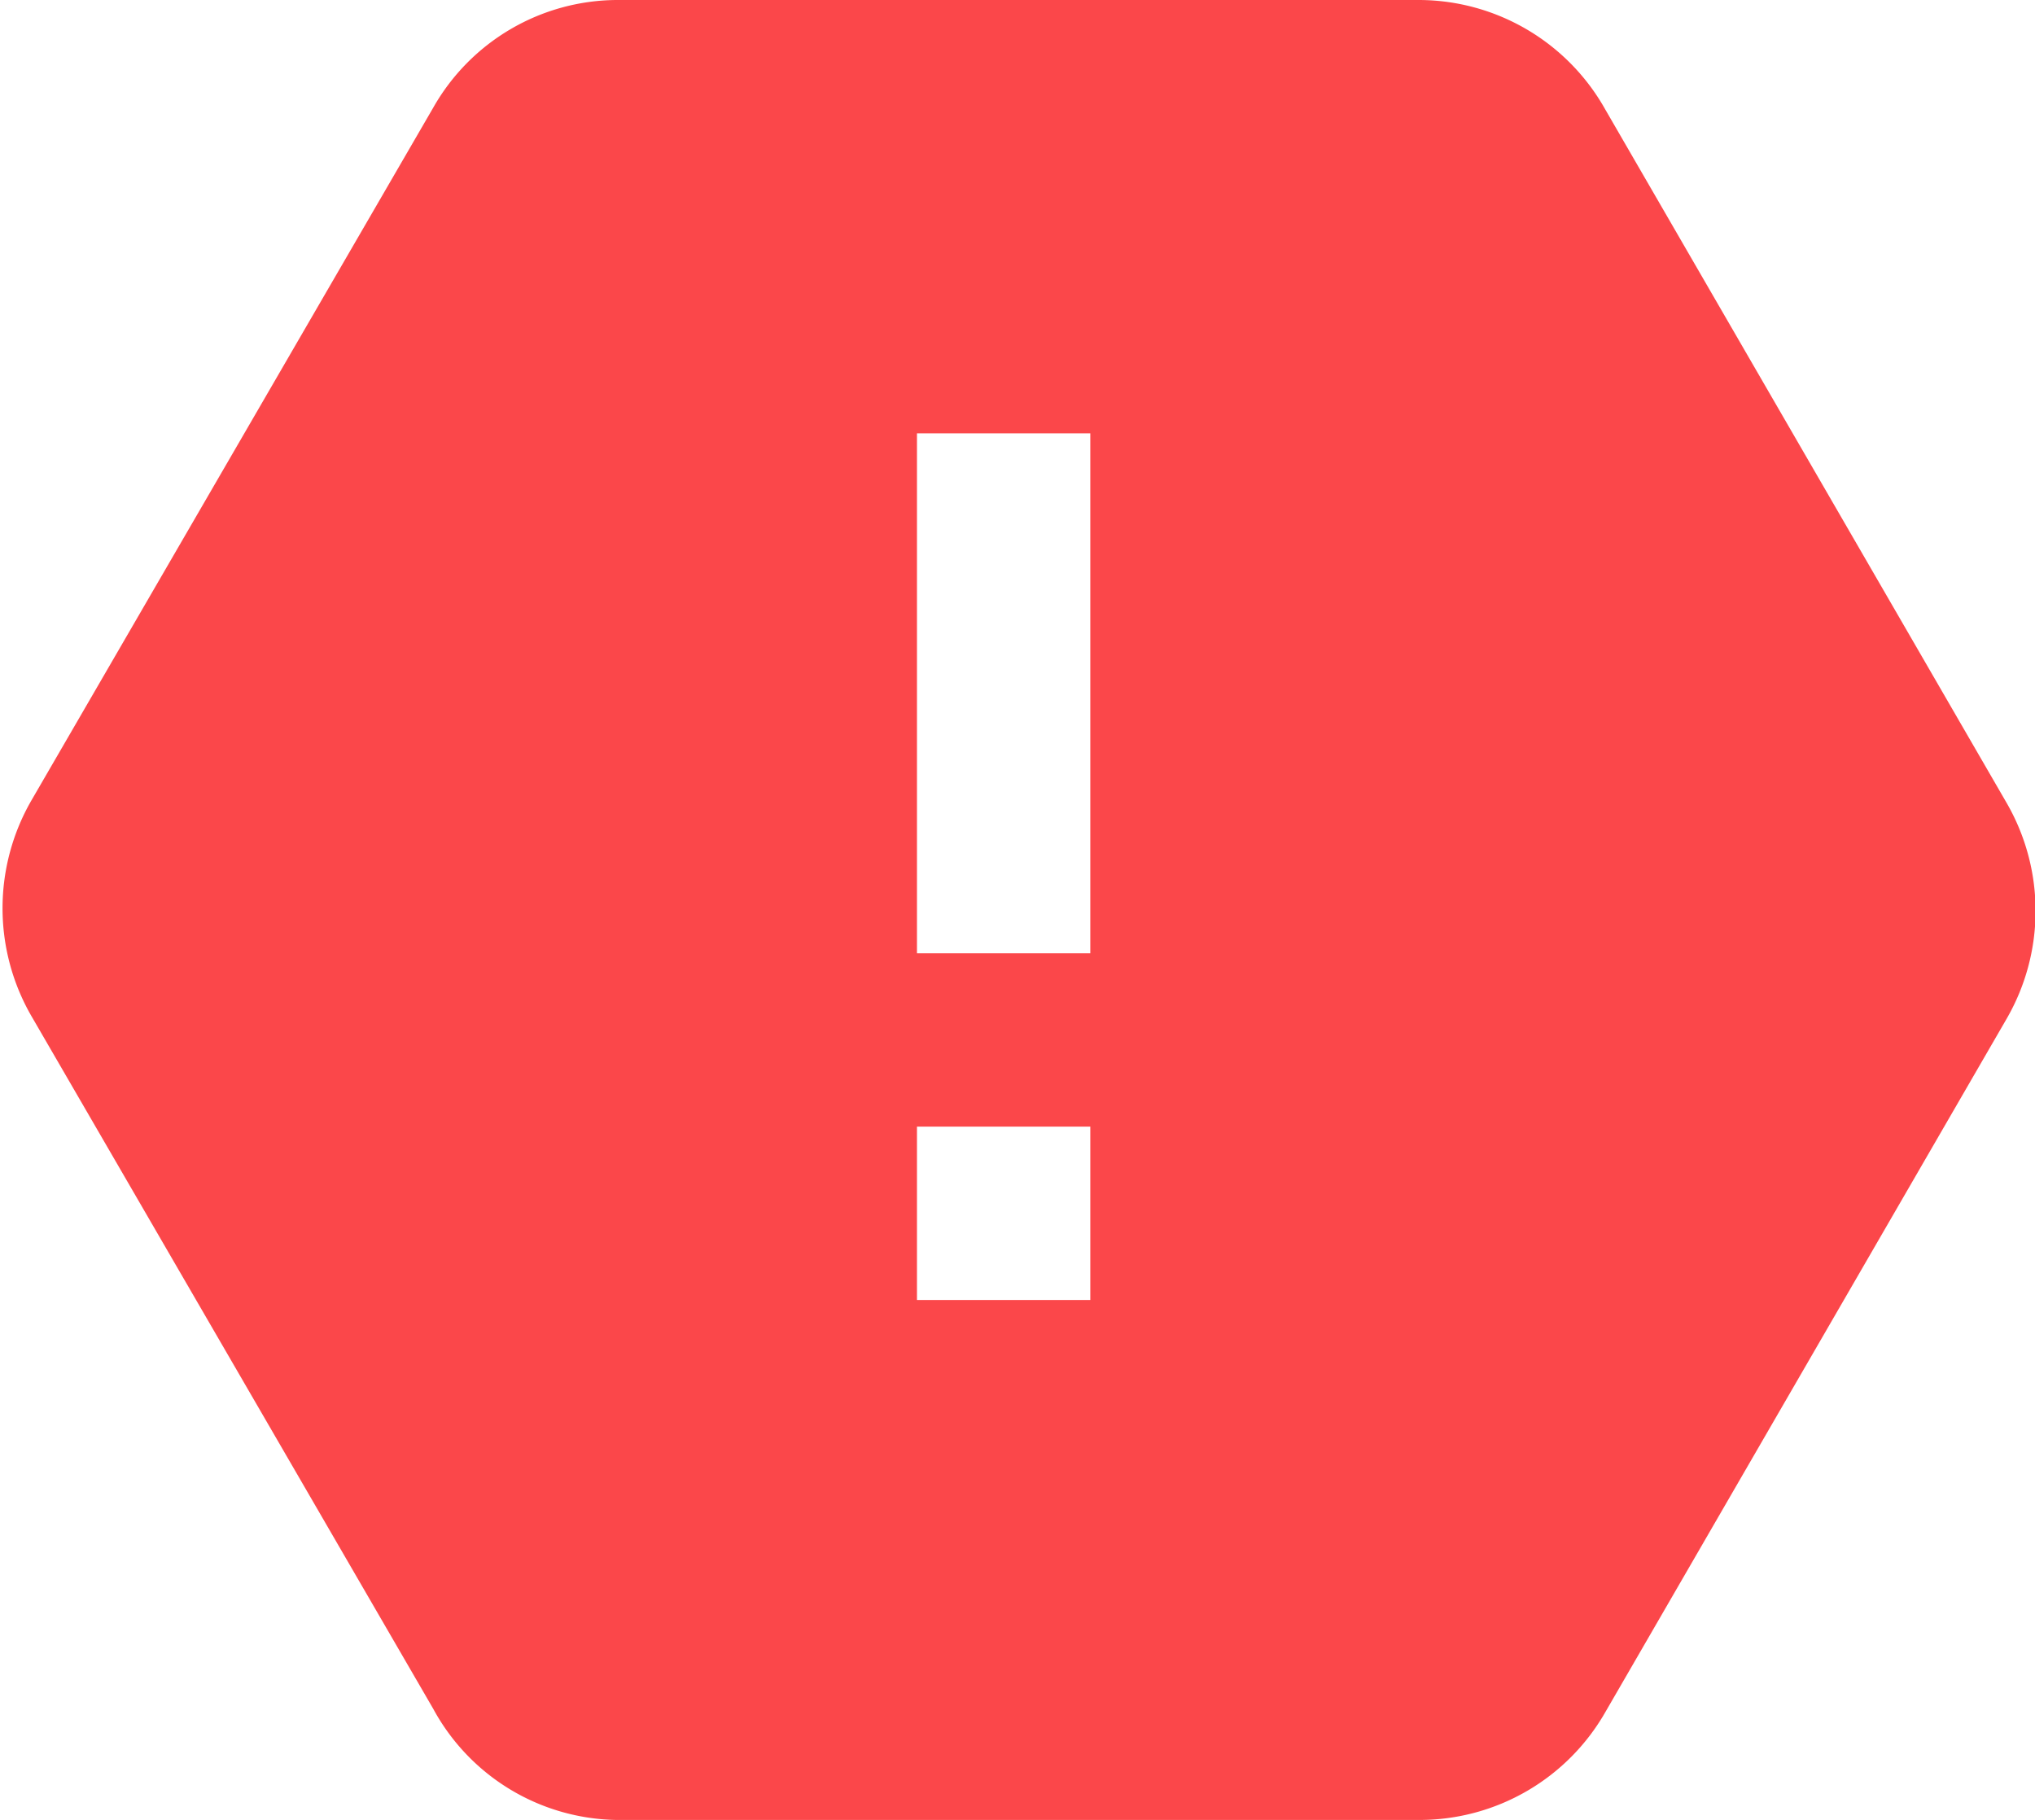 <svg id="Layer_1" data-name="Layer 1" xmlns="http://www.w3.org/2000/svg" viewBox="0 0 23.48 21"><defs><style>.cls-1{fill:#fb474a;}</style></defs><path class="cls-1" d="M23.15,9.26l-4.63-8A2.47,2.47,0,0,0,16.38,0H7.11A2.45,2.45,0,0,0,5,1.24l-4.64,8a2.49,2.49,0,0,0,0,2.48l4.64,8A2.45,2.45,0,0,0,7.11,21h9.27a2.47,2.47,0,0,0,2.14-1.24l4.63-8A2.49,2.49,0,0,0,23.15,9.26ZM12.58,15h-2V13h2Zm0-4h-2V5h2Z"/></svg>